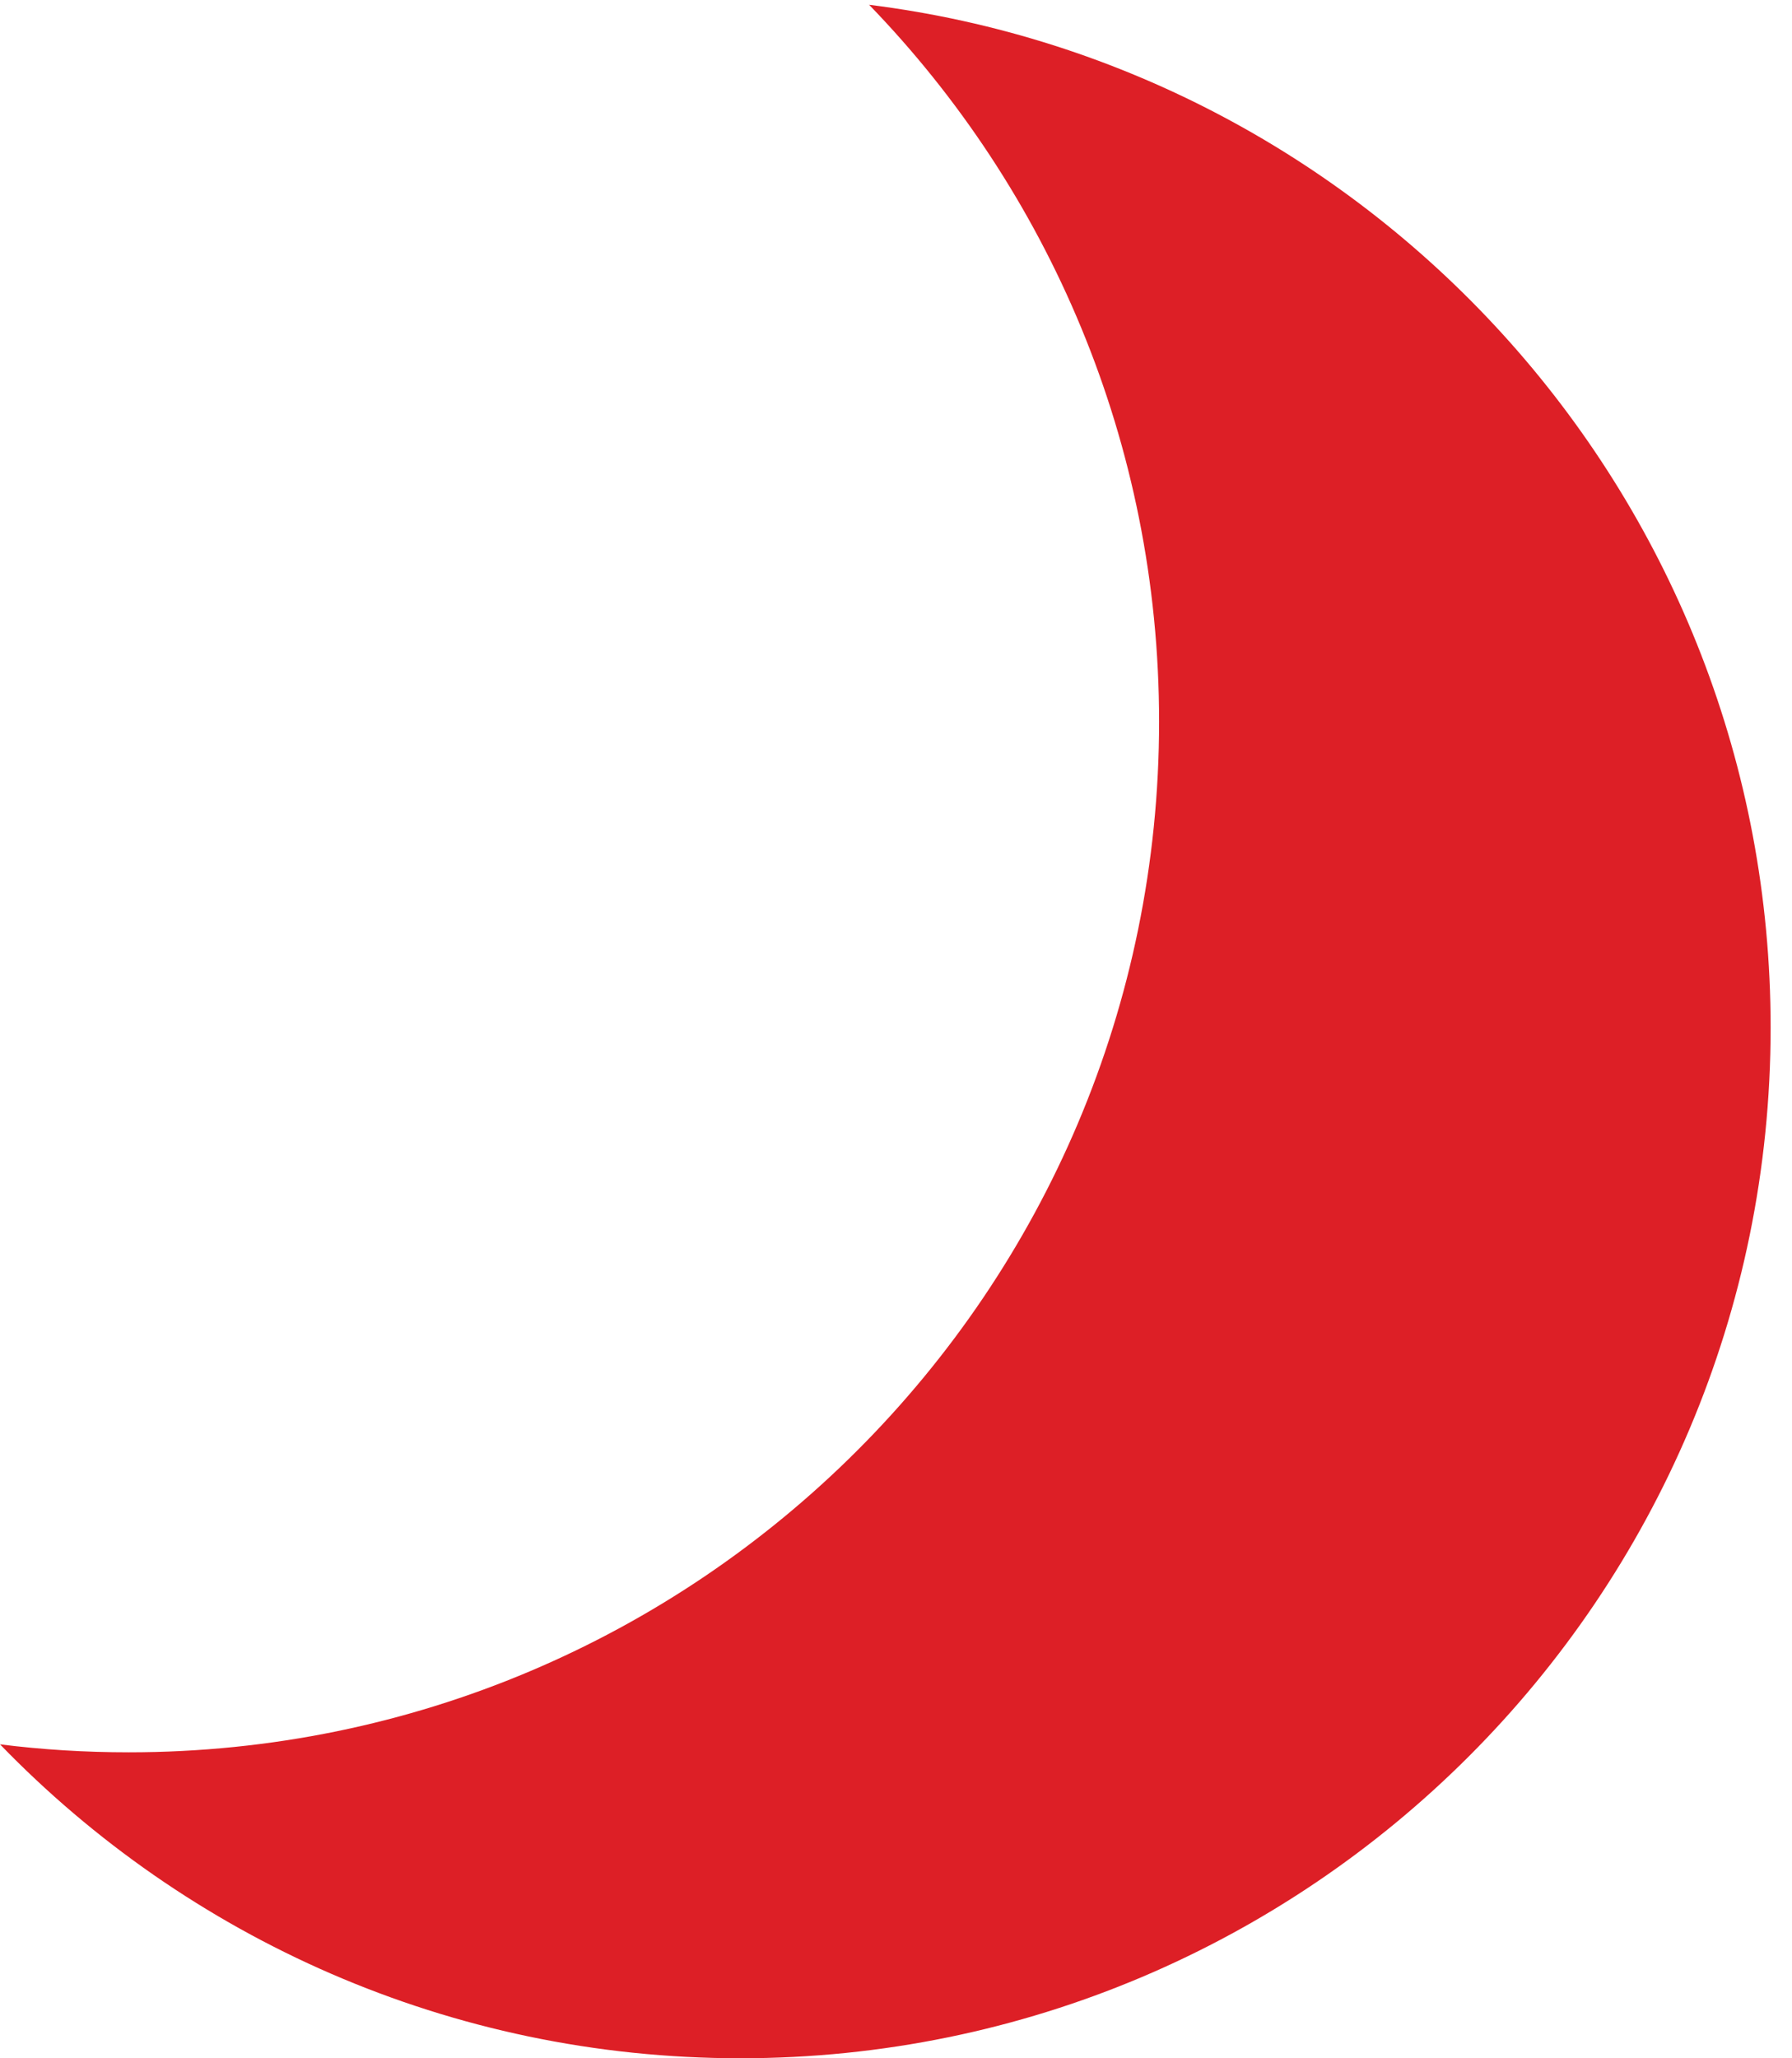 <?xml version="1.0" encoding="UTF-8"?>
<svg xmlns="http://www.w3.org/2000/svg" width="27" height="31" viewBox="0 0 27 31" fill="none">
  <path fill-rule="evenodd" clip-rule="evenodd" d="M1.94 26.392C10.514 26.392 17.464 19.442 17.464 10.869C17.464 6.673 15.8 2.866 13.095 0.072C20.753 1.027 26.678 7.56 26.678 15.476C26.678 24.049 19.728 31 11.155 31C6.777 31 2.822 29.187 0 26.272C0.636 26.352 1.283 26.392 1.94 26.392Z" fill="#DD1F26"></path>
</svg>
